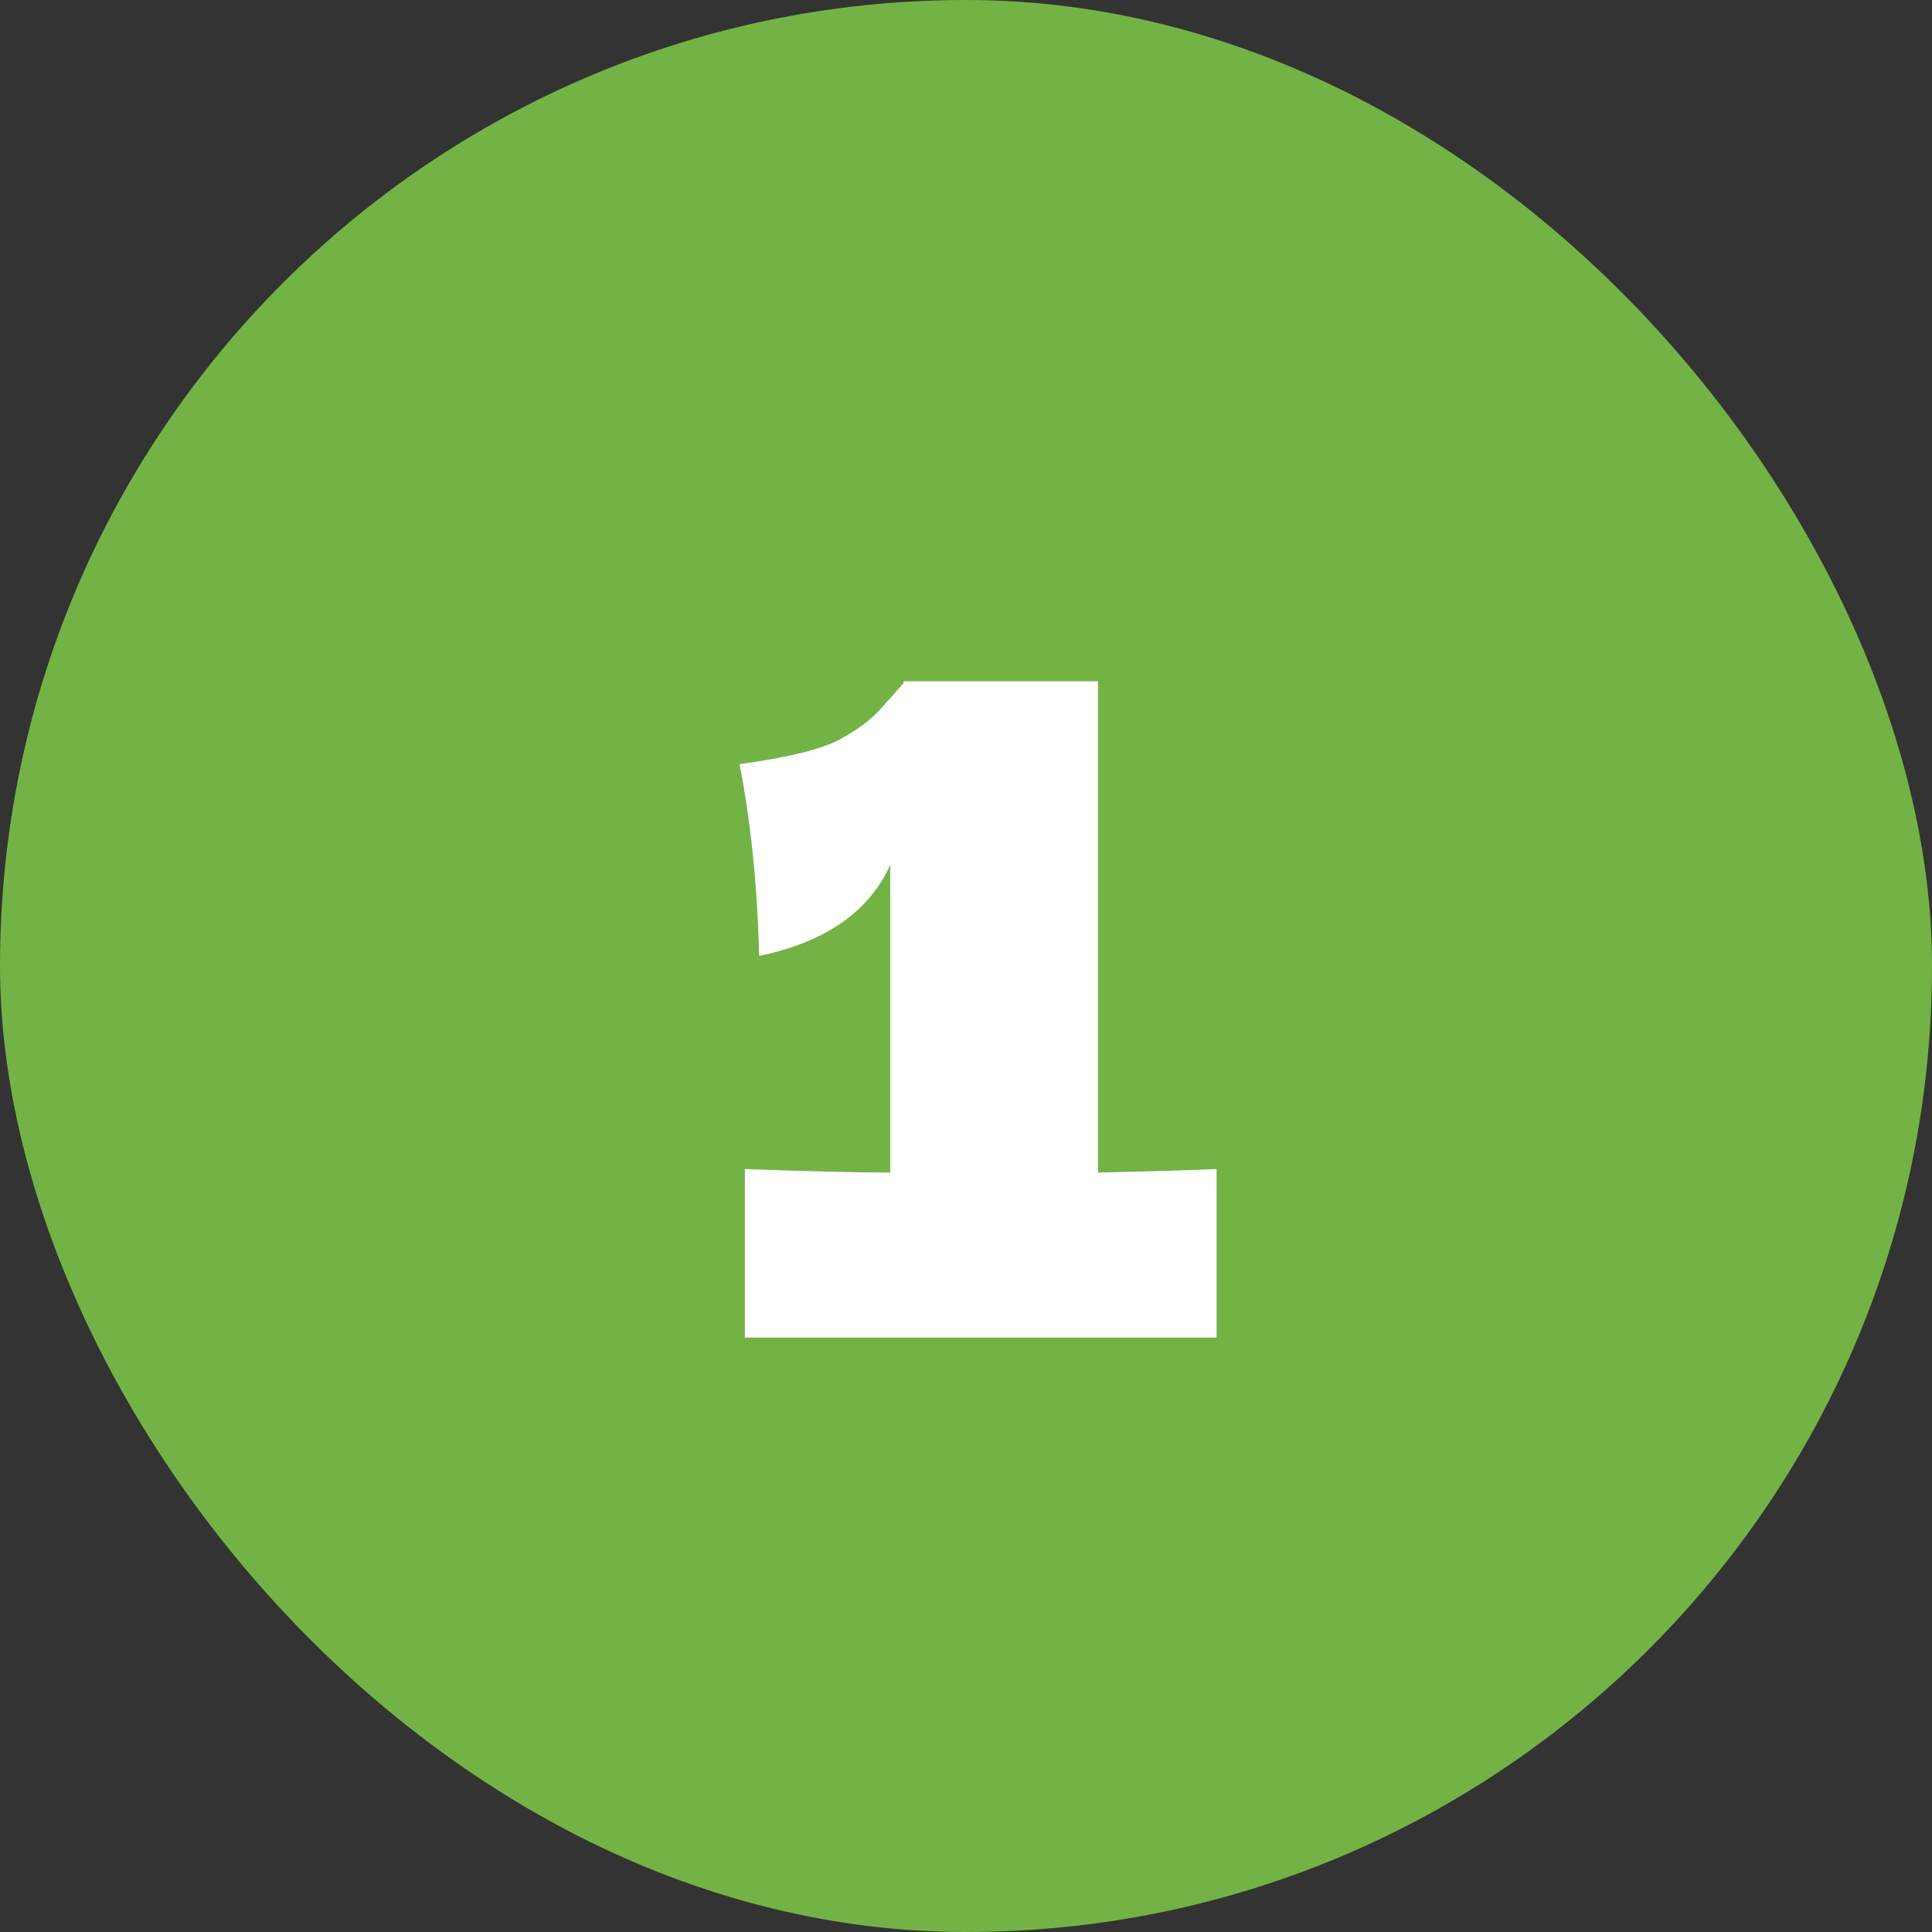 <?xml version="1.0" encoding="UTF-8"?> <svg xmlns="http://www.w3.org/2000/svg" width="52" height="52" viewBox="0 0 52 52" fill="none"><rect x="0" y="0" width="52" height="52" fill="#333333" stroke="none"/><g clip-path="url(#clip0_364_1005)"><rect width="52" height="52" rx="26" fill="#73B346"></rect><path d="M29.553 31.56C30.993 31.528 32.057 31.496 32.745 31.464V36H20.049V31.464C21.777 31.528 23.081 31.56 23.961 31.56V23.28C23.385 24.544 22.209 25.36 20.433 25.728C20.385 23.84 20.209 22.12 19.905 20.568C21.185 20.392 22.073 20.176 22.569 19.92C23.081 19.648 23.473 19.352 23.745 19.032C24.033 18.712 24.225 18.496 24.321 18.384V18.336H29.553V31.56Z" fill="white"></path></g><defs><clipPath id="clip0_364_1005"><rect width="52" height="52" rx="26" fill="white"></rect></clipPath></defs></svg> 